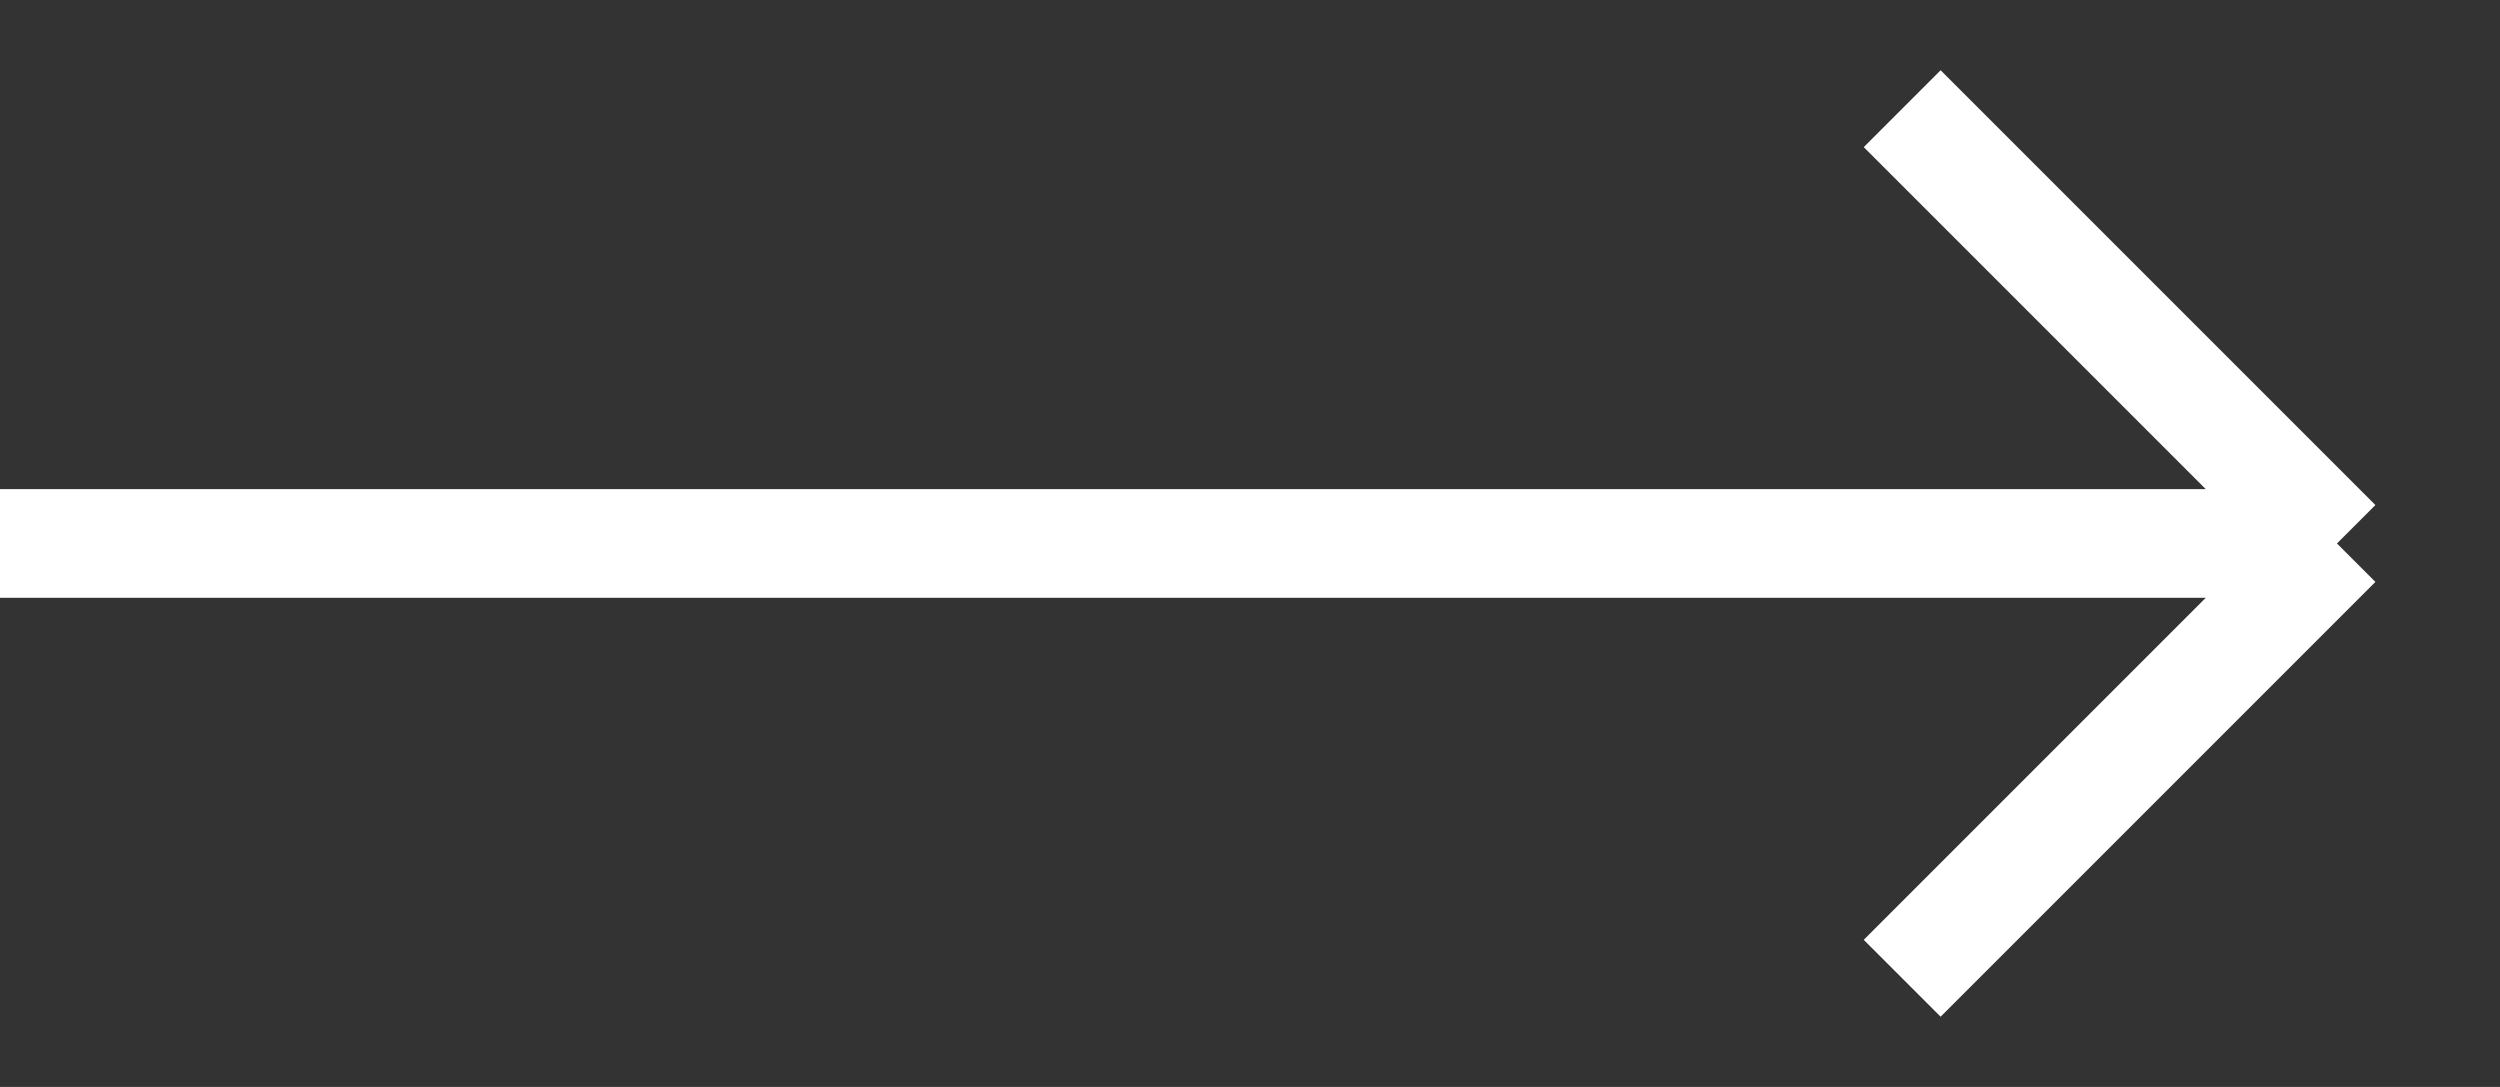 <?xml version="1.0" encoding="utf-8"?>
<svg xmlns="http://www.w3.org/2000/svg" fill="none" height="10" viewBox="0 0 23 10" width="23">
<rect x="0" y="0" width="23" height="10" fill="#333333" stroke="none"/>
<path d="M17.5 1L21.5 5M21.5 5L17.5 9M21.5 5H0" stroke="white"/>
</svg>